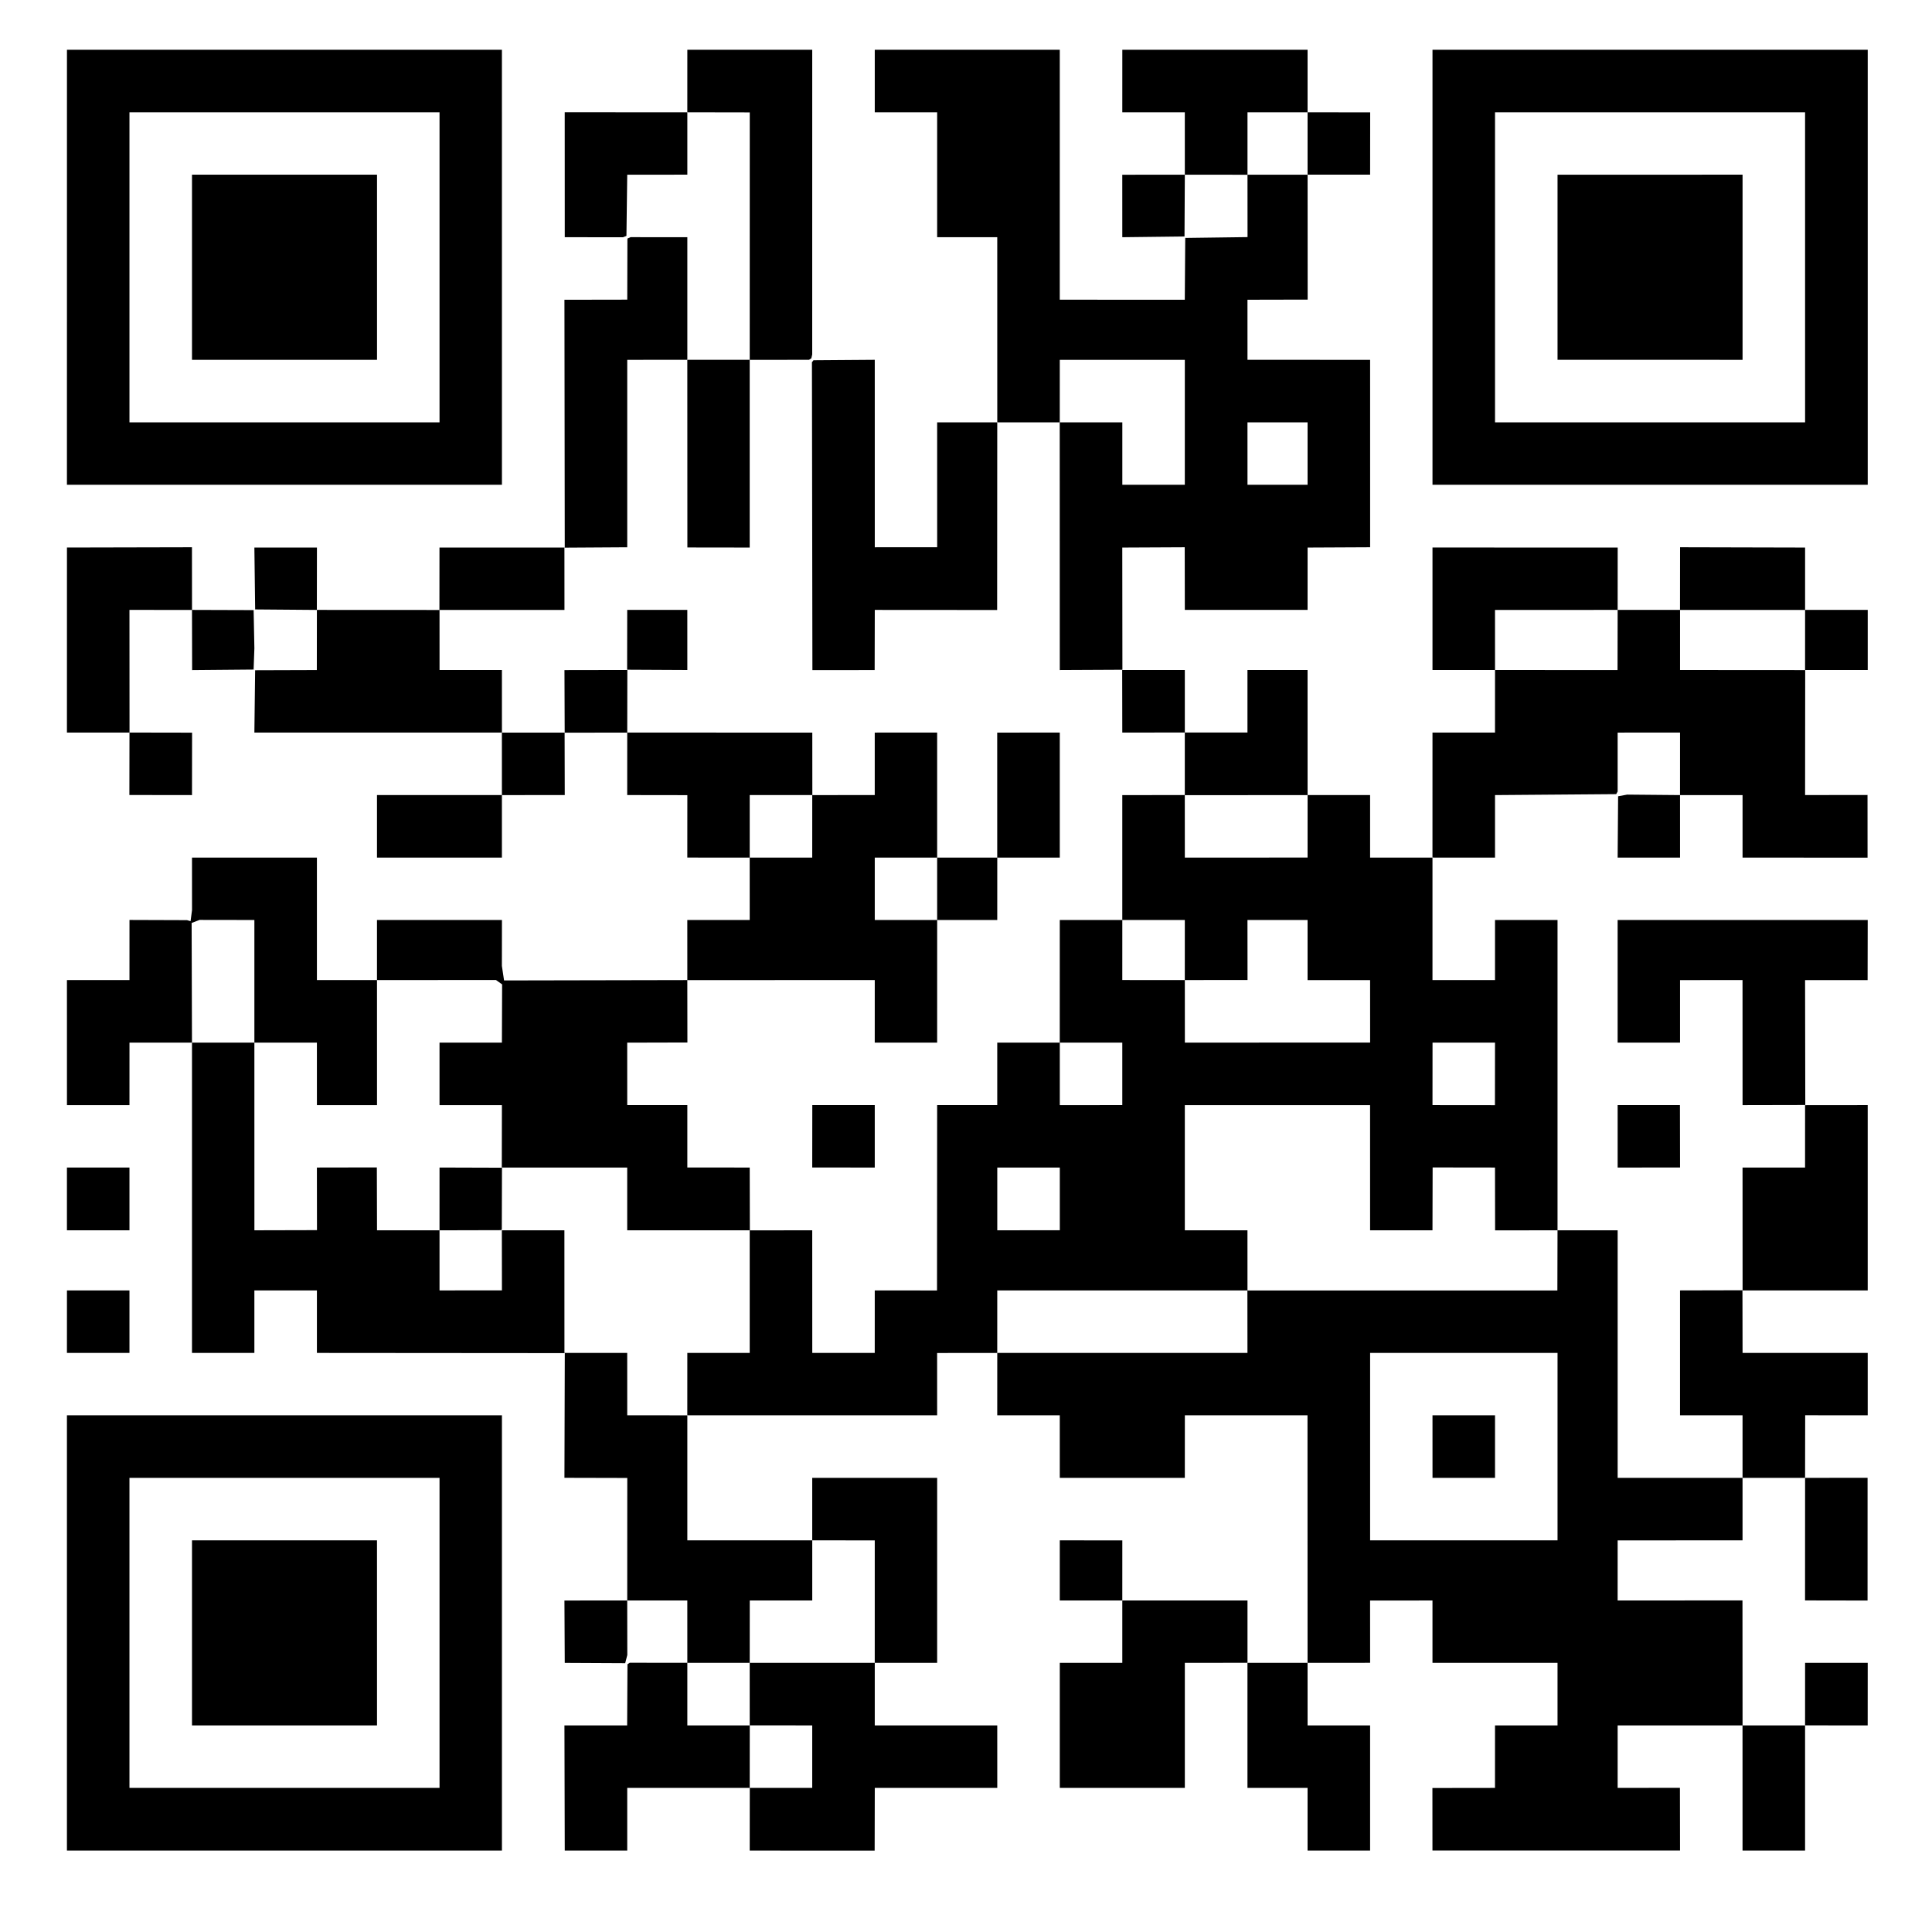 <svg enable-background="new 0 0 900 900" viewBox="0 0 900 900" xmlns="http://www.w3.org/2000/svg"><path d="m31.19 23.18h202.62l.01 202.63h-202.64zm29.12 29.13v144.44h144.44v-144.44z"/><path d="m320.19 23.19 58.18-.01-.01 141.95-.4 1.76-1.11.73-27.61.02v87.43l-29.03-.04-.03-87.41h29.07l.02-115.26-29.09-.05z"/><path d="m407.5 23.18 86.19.01-.01 116.42 58.24.03.21-28.8 29.02-.39-.02-29.05-29.19-.02-.15 28.78-28.98.34-.01-29.1 29.14-.03-.01-29.06h-29.12l.01-29.13h86.3v29.13l29.16.04-.03 29.02h-29.13v-29.05l-27.99-.01v29.07h28l.03 58.19-28.04.06.01 27.99 57.12.01.01 87.3-29.13.14-.01 29.05h-57.18l-.05-29.19-29.09.14.06 56.92-29.17.14-.03-115.38-29.09.01-.01-86.26h-28v-58.19h-29.06zm86.19 144.45-.01 29.12h29.14v29.06h29.11l.01-58.18zm87.43 29.12.01 29.06h27.99v-29.06z"/><path d="m667.31 23.18h202.75v202.64h-202.75zm29.13 29.14v144.43h144.44l-.01-144.44z"/><path d="m263.07 52.3 57.12.02v29.05l-28 .01-.37 28.51-1.6.63-27.13-.02z"/><path d="m89.44 81.37h86.19v86.26h-86.19z"/><path d="m725.56 81.38 86.19-.01v86.26l-86.19-.01z"/><path d="m292.27 111.13 1.49-.65 26.43.02v57.12l-28 .01v87.31l-29.26.18.02 29.01h-58.2l.01 27.99h29.05l.01 29.13h-115.32l.35-29.02 28.74-.09.03-28.02 57.08.03.03-29.08 58.36-.01-.15-115.42 29.26-.05z"/><path d="m378.23 168.74.72-.91 28.55-.21.01 87.32 29.06-.02-.01-58.17 28-.01-.05 87.42-57-.04-.06 28.03-29 .02z"/><path d="m31.19 255.06 58.23-.13.03 29.19 28.7.09.35 17.77-.36 9.93-28.64.25-.06-28.03-29.13-.01.03 57.13 29.14.05-.04 29.08-29.17-.04.05-29.09h-29.14z"/><path d="m118.5 255.08h29.14l-.04 29.05-28.74-.23z"/><path d="m667.31 255.05 86.27.03-.02 29.04-57.13.02.01 27.98 57.07.03.05-28.03h29.05l.03-29.19 58.24.14v29.05h29.18v28h-29.13l-.05 58.25 29.08-.04.02 29.2-58.23-.03v-29.12h-29.13l.01 29.12h-29.07l.22-28.57 4.22-.77 24.62.22.01-29.13-29.07.02v27.45l-.67 1.22-56.45.44v29.12l-29.14-.01.01-58.24h29.12l.01-29.12-29.13-.01zm115.32 29.08v27.99l58.24.04.01-28.03z"/><path d="m292.18 284.12h28l.01 28-28.05-.14z"/><path d="m262.95 312.16 29.29-.05-.05 29.14 86.21.04.02 29.1 29.07-.02v-29.1l29.07-.02v58.25l27.99.01-.01-58.23 29.15-.03v58.25h-29.12l-.01 29.07h-27.99l-.01 57.12-29.07-.01.01-29.12-87.32.01.04 29.06-28.04.07.01 29.11h28v29.06l29.06.01.06 29.27 29.06-.03.02 57.13h29.1l.01-29.13 29 .03.06-86.34h28v-29.12l29.14.01v29.12l29.11-.01v-29.12h-29.13l.01-57.13h29.13l-.01 27.98 29.13.02.02 29.13 86.3-.03-.01-29.09h-29.13v-28h-28l.03 27.95-29.22.03.01-27.98-29.13-.01v-58.17l29.12-.02v-29.13l-29.12.01-.05-29.13h29.18v29.12h29.18v-29.12h28l.01 58.26h29.12v29.12h29.06v57.06h29.13v-28h29.12v144.56l-29.08.03-.05-29.27-29.05-.04-.07 29.28h-29.06l-.01-58.3h-86.3v58.3h29.18l.01 28.04h144.36l.07-28.04h28.01v115.31h58.18v-29.12h-29.12v-58.19l29.14-.07-.02-57.17h29.12l.01-29.12-29.12.06-.02-58.26-29.11.01v29.12l-29.07-.01v-57.12h116.5l-.05 28.02-29.13-.01.1 58.27 29.08-.03v86.31h-58.35l.05 29.13h58.3v29.06l-29.13-.02-.05 29.15h-29.13v29.12l-58.18.01-.01 27.99 58.16-.02.04 58.21h29.12v58.31h-29.13l-.01-58.31h-58.17v29.12l29.01-.02.05 29.19-115.33-.01-.02-29.11 29.15-.04.01-29.13h29.12v-29.12h-58.25v-29.06l-29.07.01.02 29.03-29.14.02.01 29.12h29.12v58.31h-29.13v-29.18h-28v-58.26h28l-.03-115.32-57.13.01-.02 29.13h-58.25v-29.13h-29.13l.01-29.07 116.55.01-.03-29.13h-116.52l-.01 29.13-28.01.03.01 29.03h-116.38l.01-29.06 29.06-.01v-57.11l-57.07-.01v-29.24h-58.42l.05-29.06h-29.06v-29.13h29.06l.1-27.13-2.87-2.04-55.42.04v-28l58.21.02-.03 21.39 1.02 6.76 85.37-.17-.01-27.99 29.07-.01-.01-29.06h29.13l.01-29.12h-29.13v29.12l-29.07-.01.02-29.08-28.02-.04.01-29.1-29.17.04.07 29.05-29.28.03v29.11h-58.19v-29.12h58.19l-.01-29.1 29.26-.01zm288.97 58.25.02 29.09 57.18-.01.01-29.09zm-144.42 29.09v29.06h29.06v-29.06zm259.81 115.31 29.09.03.03-29.15-29.1-.01zm-202.74 29.07v29.24l29.13-.03v-29.19zm173.68 86.37v87.31h87.31v-87.31z"/><path d="m89.44 399.5h58.19v57.06h27.99l.01 58.26h-28l-.01-29.13-29.12.01v-57.13l-25.52-.04-3.71 1.42.16 55.75-29.11-.01-.01 29.13h-29.12l-.01-58.26h29.13l.01-28.01 26.78.09 1.67.48.68-5.16z"/><path d="m89.44 485.68 29.06.01.01 87.43 29.15-.07-.04-29.17 27.93-.05.08 29.29 29.11.01.01-29.25 29.09.09-.08 28.76-.32.33-28.69.07v27.99l29.07-.01-.04-27.99h29.14l.02 57.11 29.24.01.01 29.07 28 .01v58.24h58.18v-29.12h58.2l-.01 86.19-29.07-.01.01-57.05-29.12-.01v28l-29.11-.01-.02 29.07-29.06.01v29.12h29.06l-.01-29.12h58.26v29.12h57.06l.01 29.12-57.06.01-.06 29.21-58.2-.03.03-29.2 29.09.02v-29.13l-29.1-.01-.02 29.14h-57.06v29.18h-29.1l-.15-58.3 29.21.01.15-28.51 1.08-.68 26.81.03-.01-29.04h-28l.04 25.4-.98 3.82-28.15-.14-.15-29.07 29.25-.02.02-57.07-29.27-.07.17-58.08-115.48-.09v-29.12l-29.13-.01v29.13h-29.06z"/><path d="m378.37 543.87.03-29.07 29.1.01v29.07z"/><path d="m753.56 514.81 29.02-.02.05 29.08-29.07.01z"/><path d="m31.18 543.88h29.13v29.24h-29.13z"/><path d="m31.19 601.12h29.12v29.13h-29.13z"/><path d="m31.18 659.31h202.64v202.75h-202.64zm29.13 29.13v144.44l144.44-.01v-144.43z"/><path d="m667.31 659.31h29.13v29.13h-29.12z"/><path d="m840.88 688.44 29.11-.03-.01 57.18-29.12-.05z"/><path d="m89.44 803.75v-86.19h86.18l.01 86.19z"/><path d="m493.69 717.56 29.13.01-.01 27.98 58.32.01v29.04l-29.19.03v58.25h-58.25v-58.26l29.12.01v-29.07h-29.13z"/><path d="m840.88 774.63h29.18l-.02 29.13-29.17-.02z"/></svg>